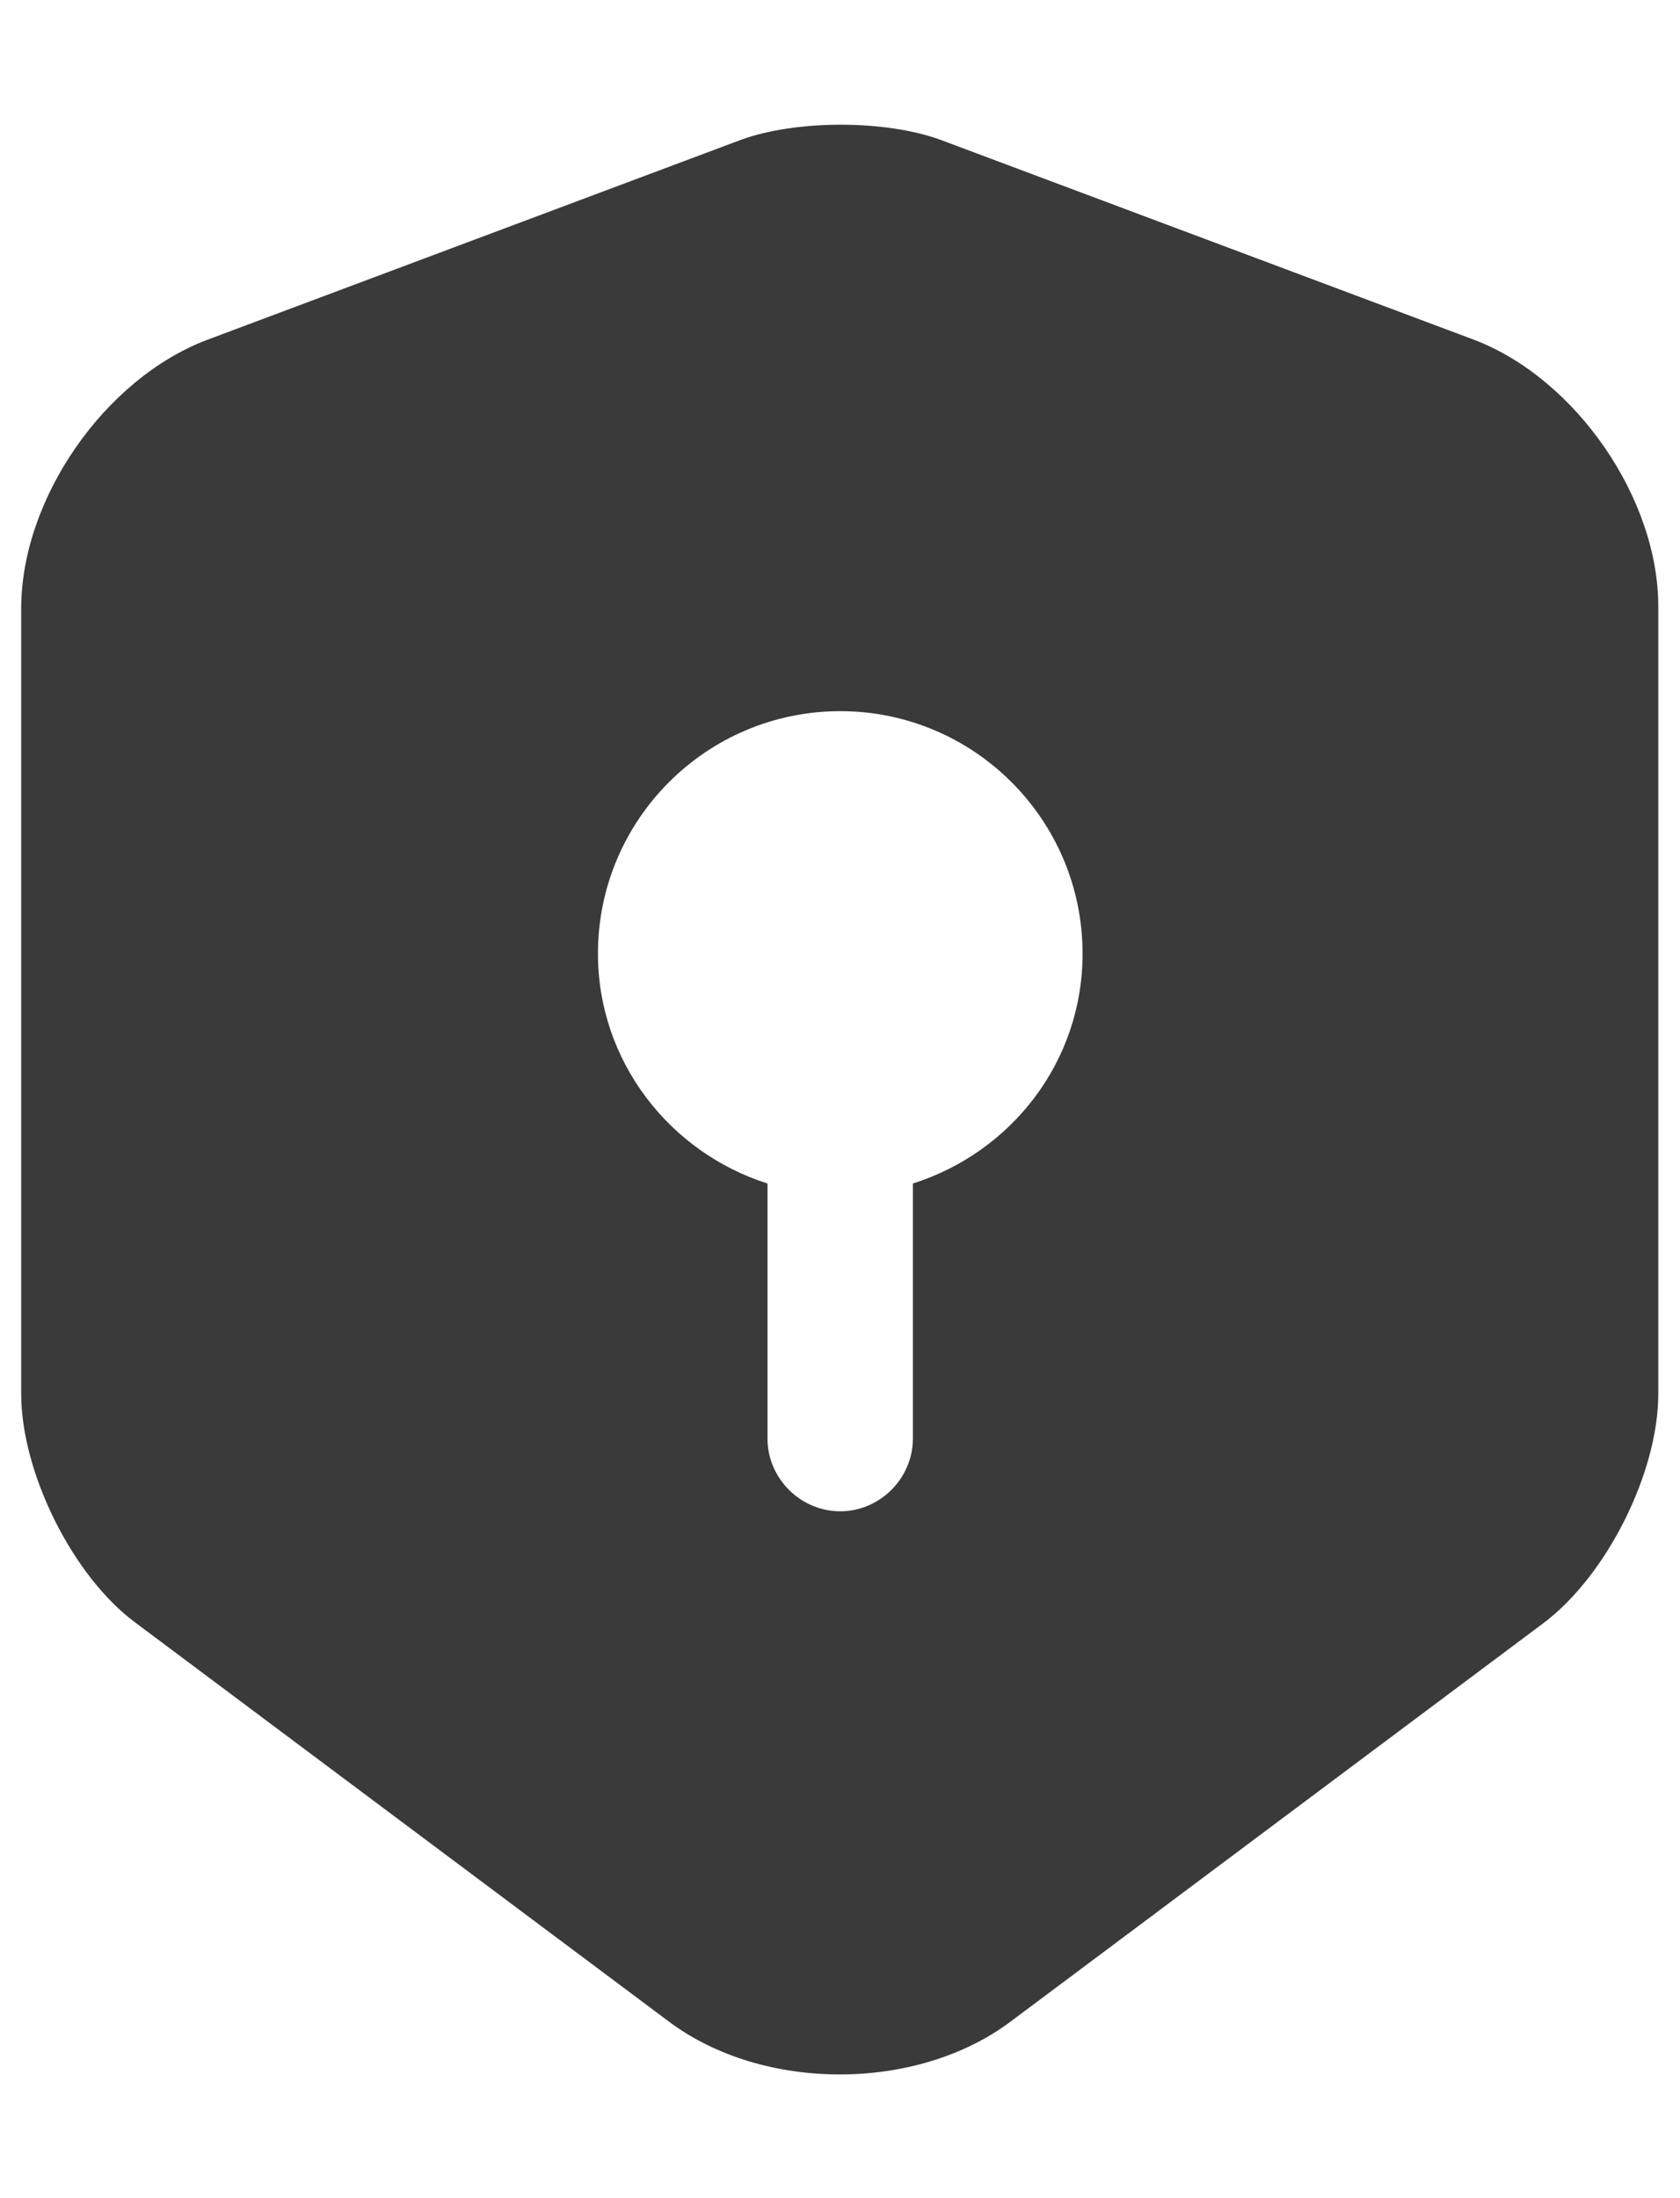 <svg width="13" height="17" viewBox="0 0 13 17" fill="none" xmlns="http://www.w3.org/2000/svg">
<path d="M11.407 2.628L7.282 1.083C6.854 0.925 6.157 0.925 5.729 1.083L1.604 2.628C0.809 2.928 0.164 3.858 0.164 4.705V10.78C0.164 11.388 0.562 12.191 1.049 12.55L5.174 15.633C5.902 16.18 7.094 16.18 7.822 15.633L11.947 12.55C12.434 12.183 12.832 11.388 12.832 10.78V4.705C12.839 3.858 12.194 2.928 11.407 2.628ZM7.064 9.153V11.126C7.064 11.433 6.809 11.688 6.502 11.688C6.194 11.688 5.939 11.433 5.939 11.126V9.153C5.182 8.913 4.627 8.208 4.627 7.375C4.627 6.34 5.467 5.5 6.502 5.5C7.537 5.5 8.377 6.34 8.377 7.375C8.377 8.215 7.822 8.913 7.064 9.153Z" fill="#3A3A3A"/>
</svg>
